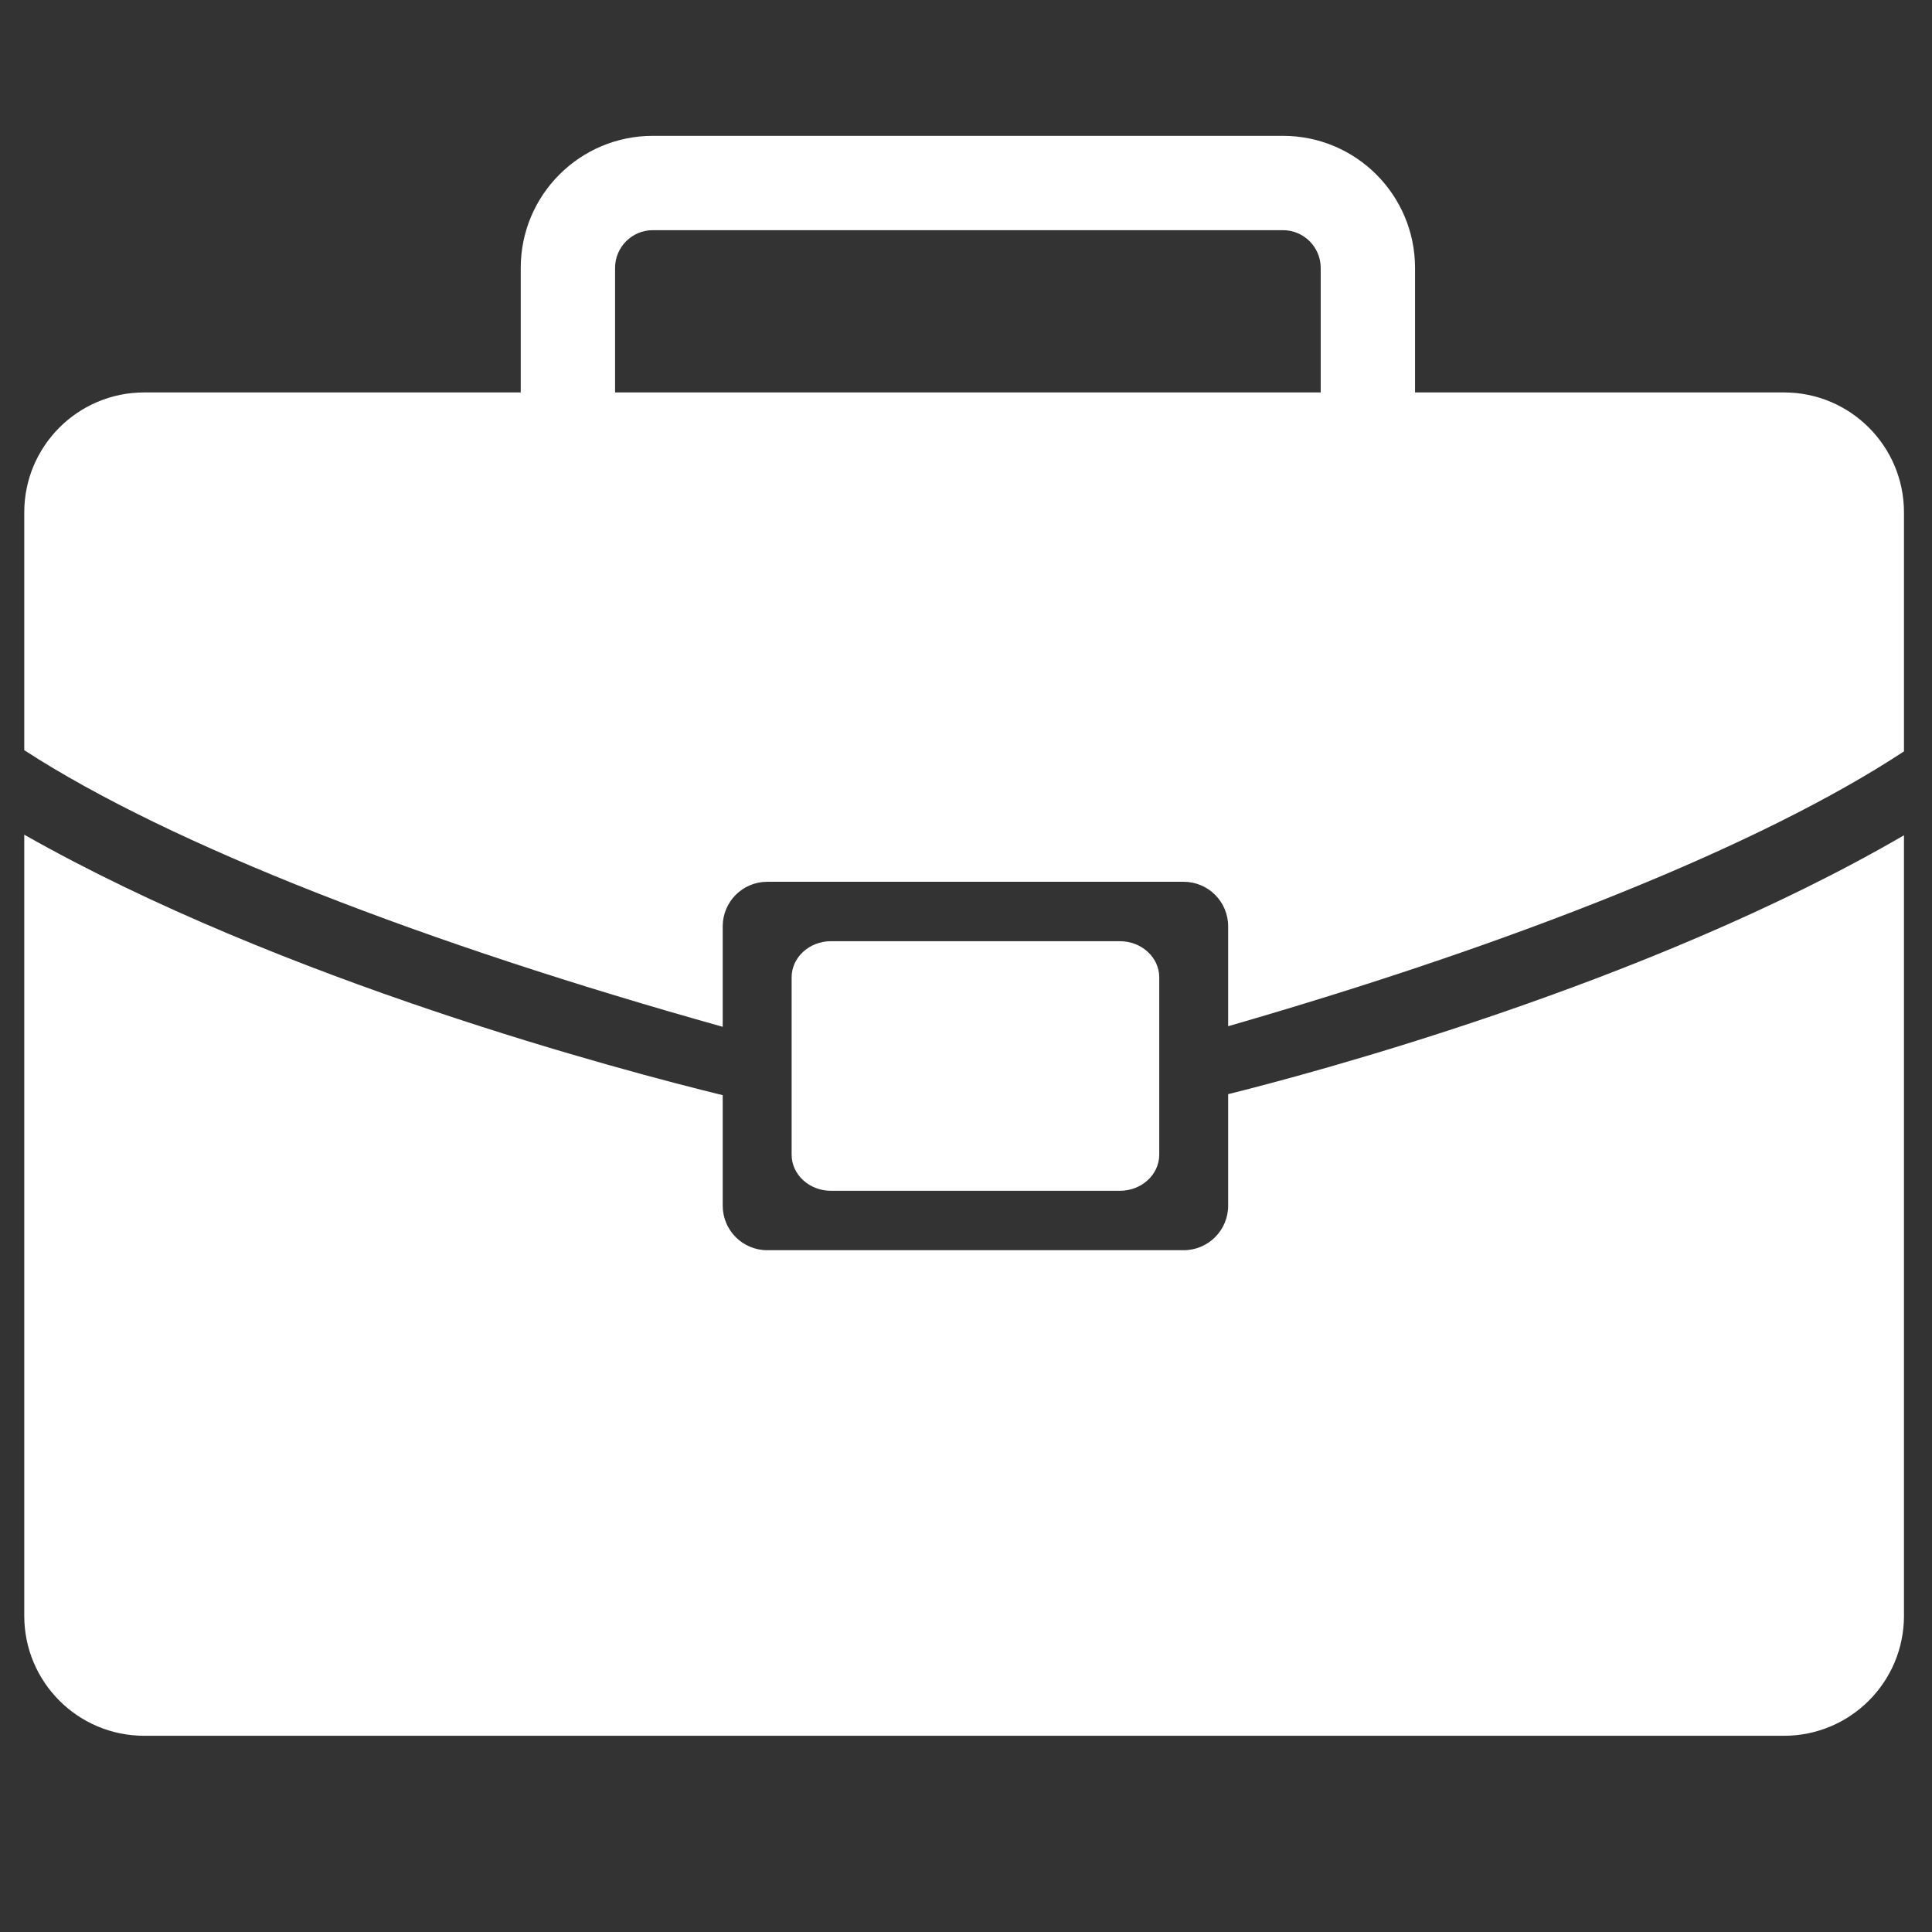 <svg enable-background="new 0 0 512 512" height="20px" version="1.1" viewBox="0 0 512 512" width="20px" xml:space="preserve" xmlns="http://www.w3.org/2000/svg" xmlns:xlink="http://www.w3.org/1999/xlink"><rect x="0" y="0" width="512" height="512" fill="#333333" stroke="none"/><g><path d="M191.528,272.111V245.48c0-6.516,5.282-11.798,11.798-11.798h110.348c6.516,0,11.798,5.282,11.798,11.798   v26.477c75.316-21.707,140.876-47.664,179.1-72.832v-63.34c0-17.555-14.23-31.786-31.785-31.786H375V71c0-19.33-15.67-35-35-35H173   c-19.33,0-35,15.67-35,35v33H38.214c-17.555,0-31.786,14.231-31.786,31.786v63.025C45.321,224.062,113.191,250.197,191.528,272.111   z M163,71c0-5.514,4.486-10,10-10h167c5.514,0,10,4.486,10,10v33H163V71z" fill="#ffffff"/><path d="M325.472,289.965v29.555c0,6.516-5.282,11.798-11.798,11.798H203.326c-6.516,0-11.798-5.282-11.798-11.798   V290.23c-26.296-6.427-116.74-30.241-185.099-69.03v207.014C6.429,445.769,20.66,460,38.214,460h434.572   c17.555,0,31.785-14.231,31.785-31.786V221.358C436.179,261.117,345.979,284.873,325.472,289.965z" fill="#ffffff"/><path d="M220.231,249.427c-5.767,0-10.442,4.287-10.442,9.574v46.997c0,5.288,4.675,9.575,10.442,9.575h76.538   c5.768,0,10.443-4.287,10.443-9.575v-46.997c0-5.287-4.676-9.574-10.443-9.574H220.231z" fill="#ffffff"/></g></svg>